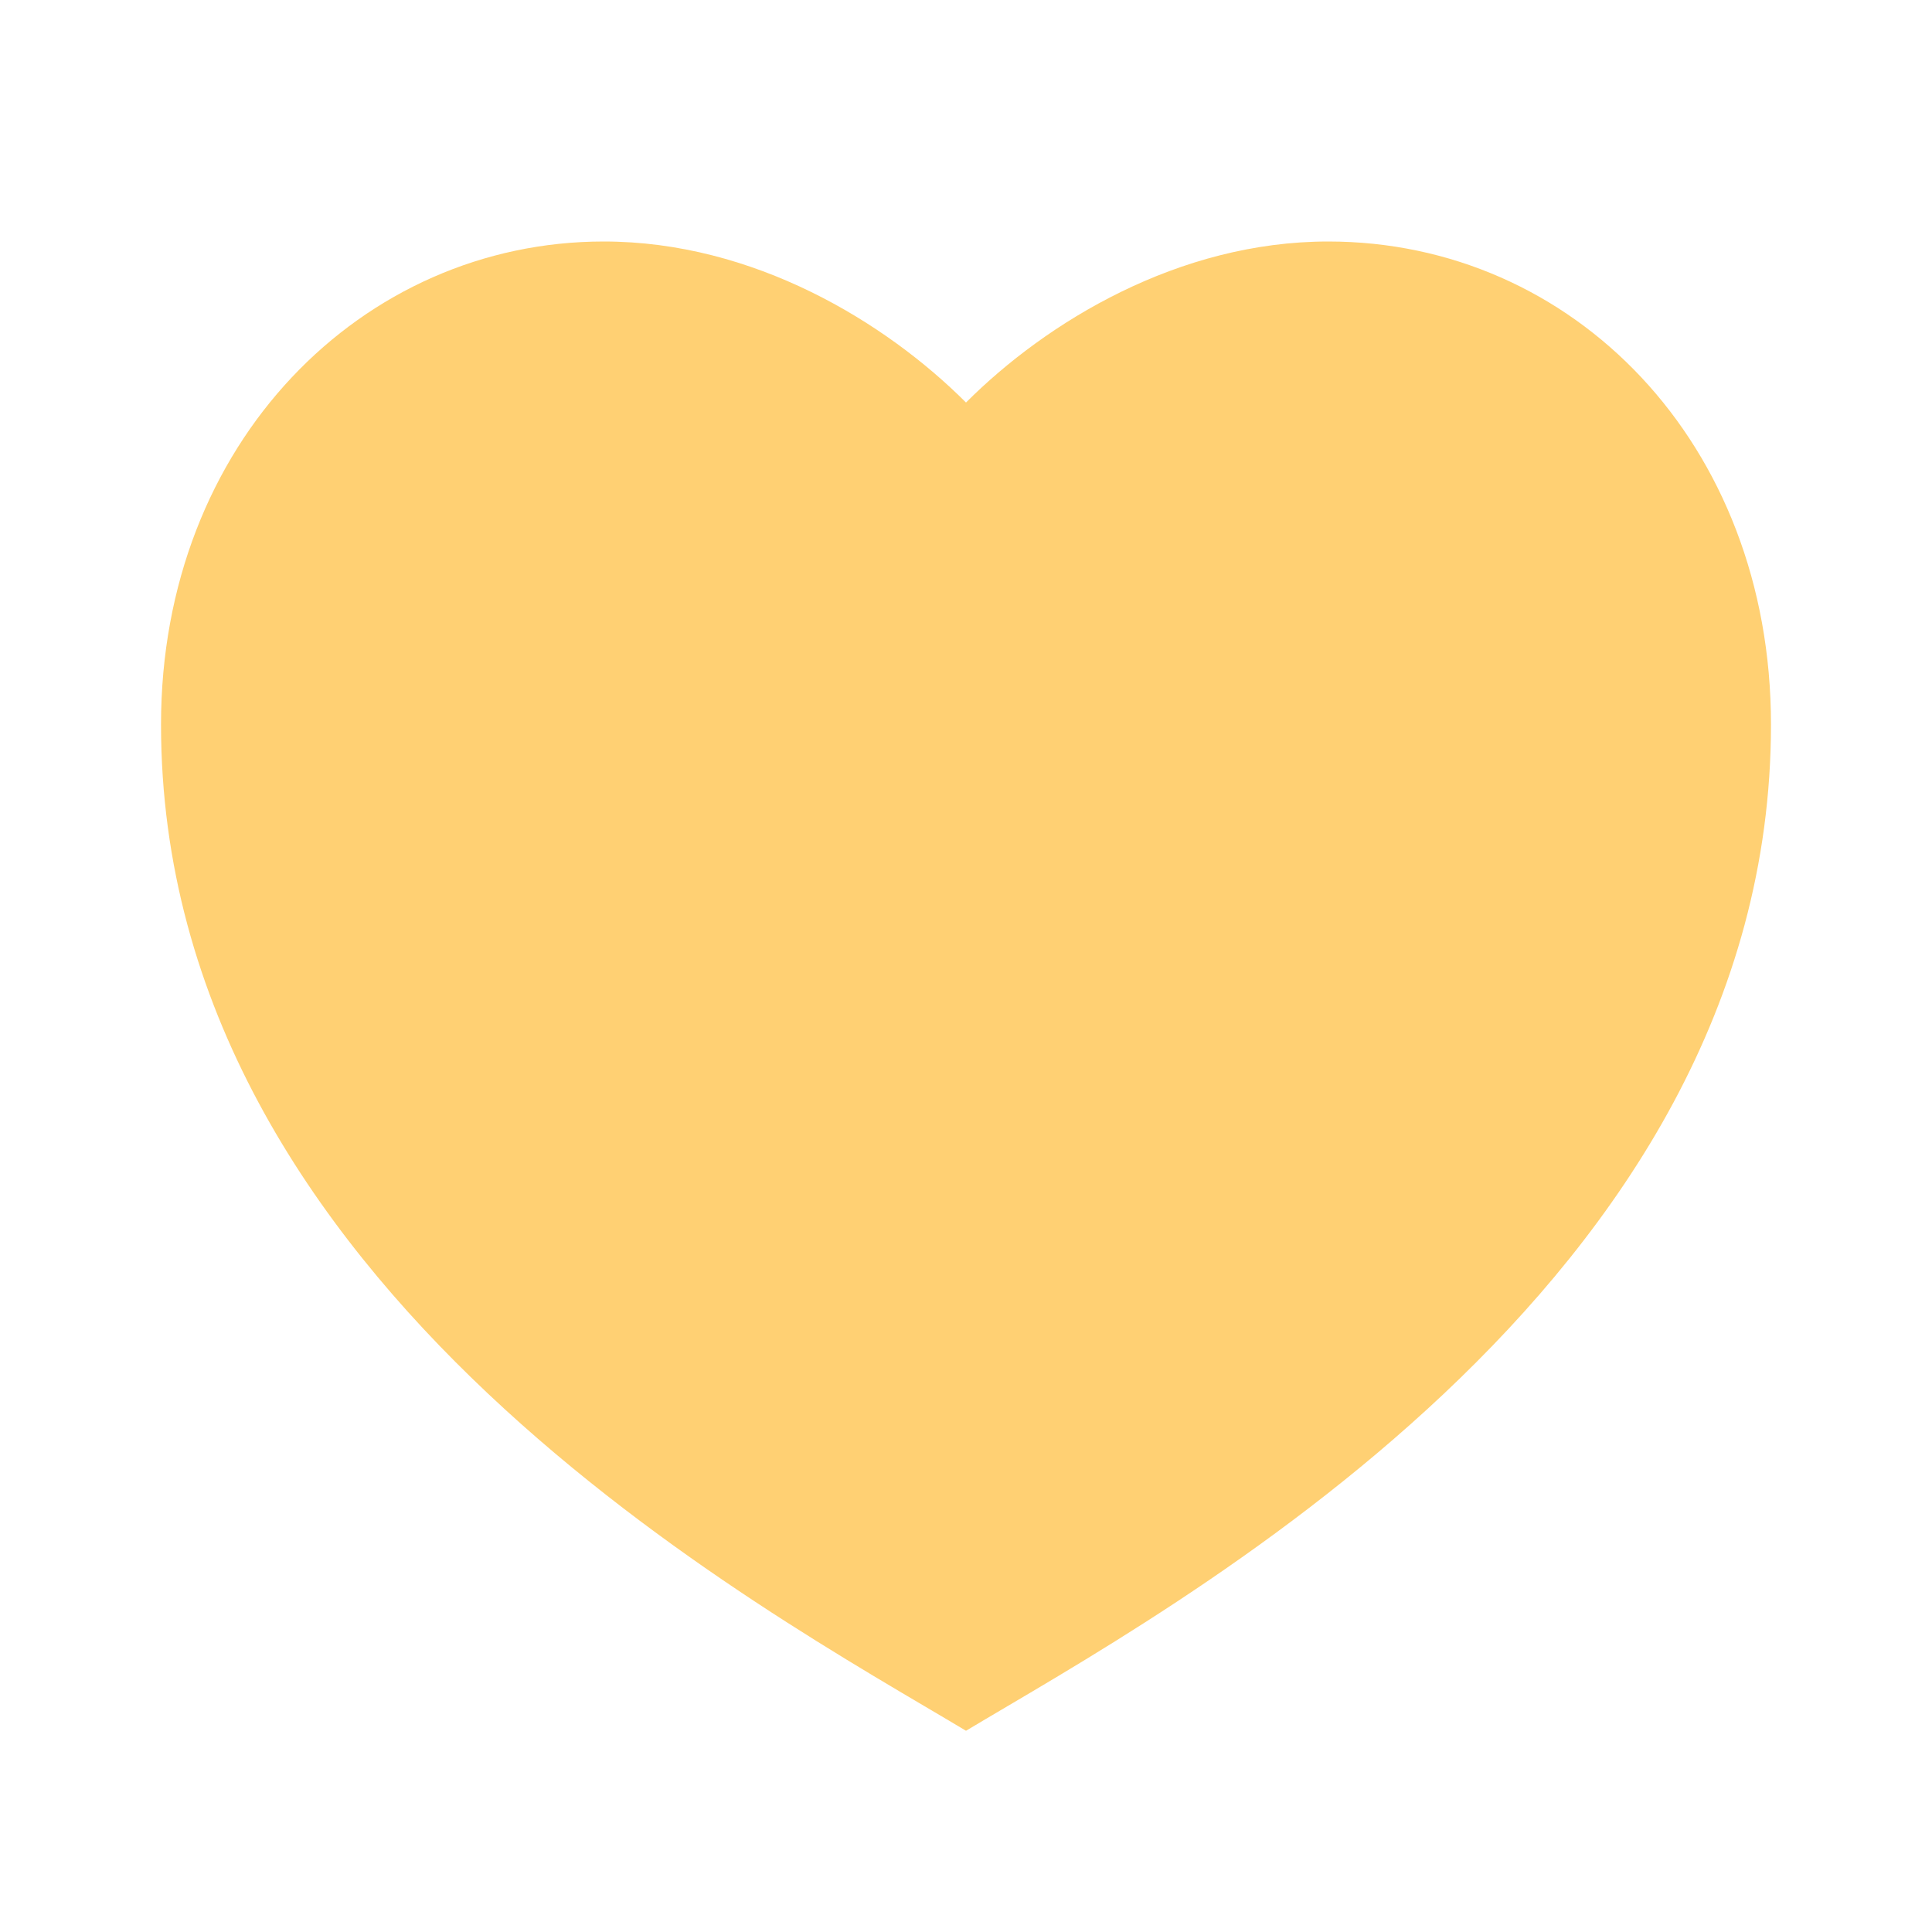 <svg width="32" height="32" viewBox="0 0 32 32" fill="none" xmlns="http://www.w3.org/2000/svg">
<g id="Group">
<path id="Vector" d="M22 4C26.05 4 29.333 7.333 29.333 12C29.333 21.333 19.333 26.667 16 28.667C12.666 26.667 2.667 21.333 2.667 12C2.667 7.333 6 4 10 4C12.48 4 14.666 5.333 16 6.667C17.333 5.333 19.52 4 22 4Z" fill="#FFD073"/>
</g>
</svg>
